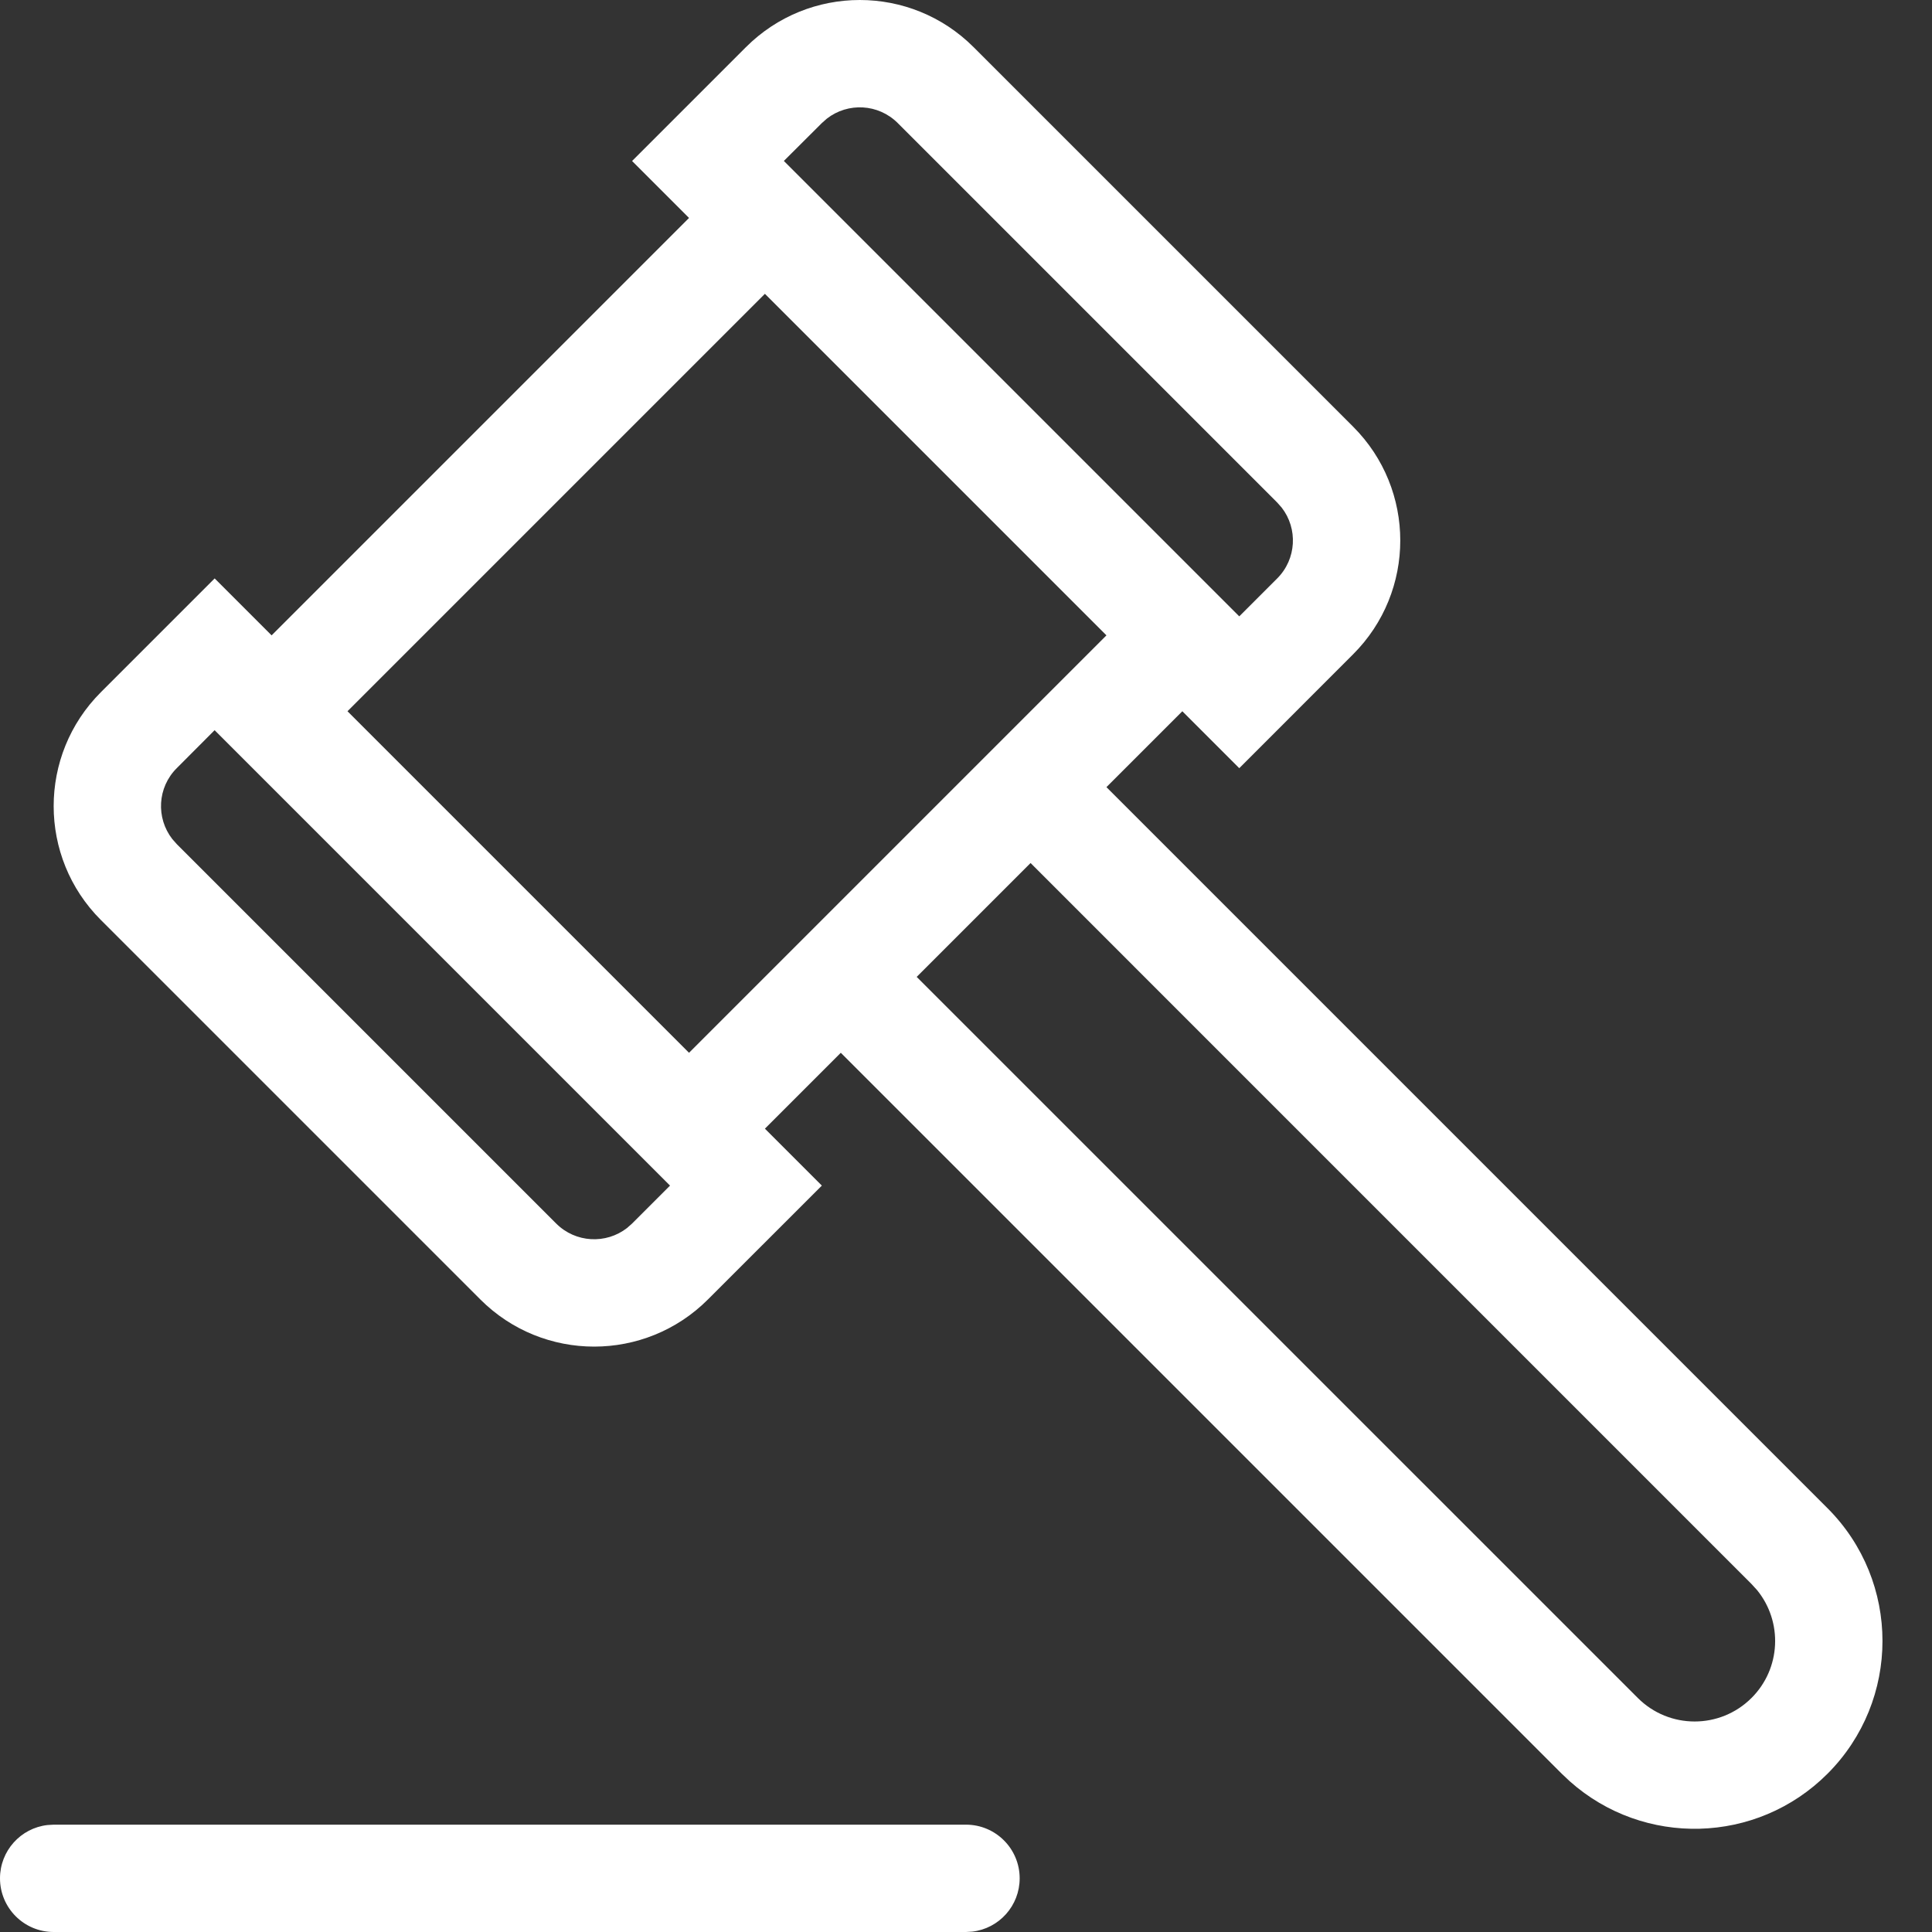 <?xml version="1.0" encoding="UTF-8"?>
<svg width="36px" height="36px" viewBox="0 0 36 36" version="1.1" xmlns="http://www.w3.org/2000/svg" xmlns:xlink="http://www.w3.org/1999/xlink">
    <rect x="0" y="0" width="36" height="36" fill="#333333" stroke="none"/>
    <!-- Generator: Sketch 63.1 (92452) - https://sketch.com -->
    <title>编组 23</title>
    <desc>Created with Sketch.</desc>
    <g id="页面-1" stroke="none" stroke-width="1" fill="none" fill-rule="evenodd">
        <g id="5" transform="translate(-914, -488)">
            <g id="编组-3备份-2" transform="translate(914, 488)">
                <g id="编组-23">
                    <path d="M18,34 C18.552,34 19,34.448 19,35 C19,35.513 18.614,35.936 18.117,35.993 L18,36 L1,36 C0.448,36 -9.09494702e-13,35.552 -9.09494702e-13,35 C-9.09494702e-13,34.487 0.386,34.064 0.883,34.007 L1,34 L18,34 Z M18.142,0.879 L25.213,7.95 C26.385,9.121 26.385,11.021 25.213,12.192 L23.092,14.314 L22.031,13.253 L20.617,14.667 L34.052,28.102 C35.419,29.469 35.419,31.685 34.052,33.052 C32.734,34.37 30.626,34.417 29.252,33.193 L29.102,33.052 L15.667,19.617 L14.253,21.031 L15.314,22.092 L13.192,24.213 C12.021,25.385 10.121,25.385 8.95,24.213 L1.879,17.142 C0.707,15.971 0.707,14.071 1.879,12.899 L4,10.778 L5.061,11.839 L12.839,4.061 L11.778,3 L13.899,0.879 C15.071,-0.293 16.971,-0.293 18.142,0.879 Z M19.203,16.081 L17.081,18.203 L30.517,31.638 C31.102,32.224 32.052,32.224 32.638,31.638 C33.187,31.089 33.221,30.22 32.741,29.63 L32.638,29.517 L19.203,16.081 Z M3.999,13.606 L3.293,14.314 C2.932,14.674 2.905,15.241 3.21,15.634 L3.293,15.728 L10.364,22.799 C10.724,23.159 11.292,23.187 11.684,22.882 L11.778,22.799 L12.485,22.092 L3.999,13.606 Z M14.253,5.475 L6.475,13.253 L12.839,19.617 L20.617,11.839 L14.253,5.475 Z M15.408,2.21 L15.314,2.293 L14.606,2.999 L23.092,11.485 L23.799,10.778 C24.159,10.418 24.187,9.85 23.882,9.458 L23.799,9.364 L16.728,2.293 C16.367,1.932 15.8,1.905 15.408,2.21 Z" id="形状结合" fill="#FFFFFF"></path>
                    <rect id="矩形" fill="#D8D8D8" opacity="0" x="0" y="0" width="36" height="36"></rect>
                </g>
            </g>
        </g>
    </g>
</svg>